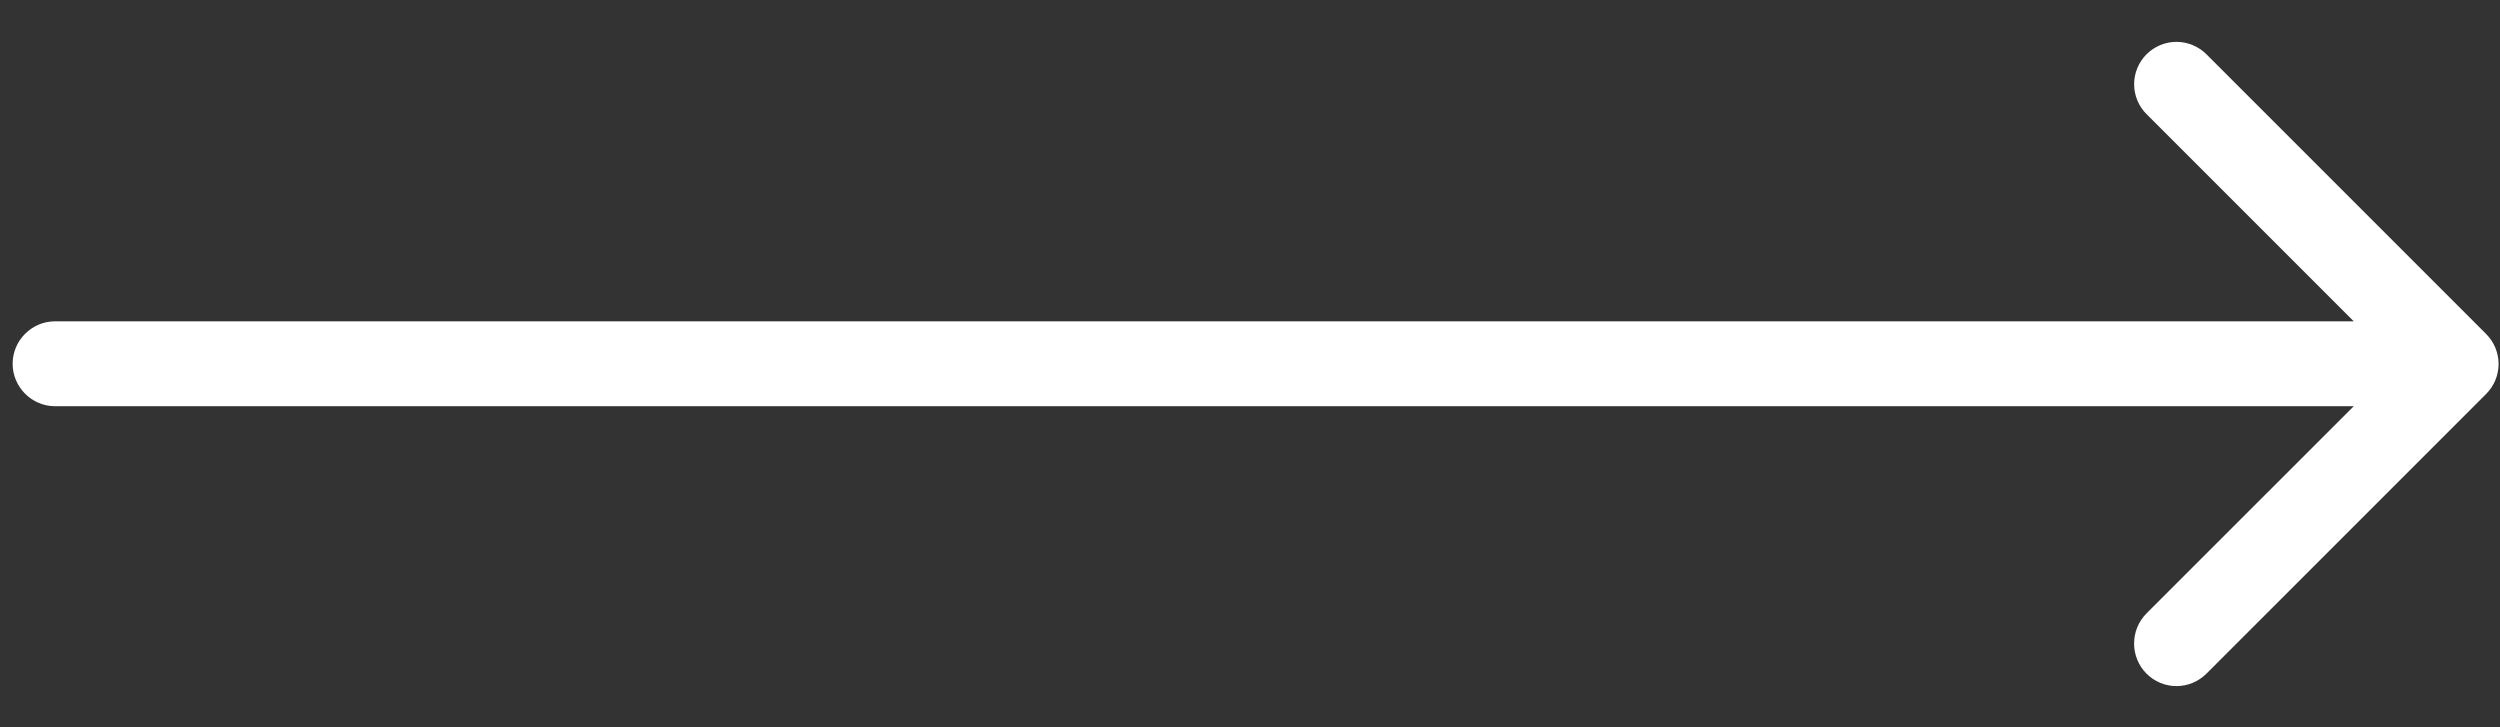 <svg width="55" height="16" viewBox="0 0 55 16" fill="none" xmlns="http://www.w3.org/2000/svg">
<rect x="0" y="0" width="55" height="16" fill="#333333" stroke="none"/>
<path d="M1.212 8.937L51.782 8.937L47.224 13.494C46.859 13.859 46.859 14.456 47.224 14.821C47.31 14.907 47.413 14.976 47.526 15.023C47.639 15.07 47.76 15.094 47.882 15.094C48.005 15.094 48.126 15.07 48.239 15.023C48.352 14.976 48.454 14.907 48.541 14.821L54.696 8.666C54.782 8.579 54.851 8.477 54.898 8.364C54.944 8.251 54.969 8.13 54.969 8.007C54.969 7.885 54.944 7.764 54.898 7.651C54.851 7.538 54.782 7.435 54.696 7.349L48.541 1.194C48.454 1.107 48.352 1.039 48.239 0.992C48.126 0.945 48.004 0.921 47.882 0.921C47.76 0.921 47.639 0.945 47.526 0.992C47.413 1.039 47.31 1.107 47.224 1.194C47.137 1.28 47.069 1.383 47.022 1.496C46.975 1.609 46.951 1.73 46.951 1.852C46.951 1.975 46.975 2.096 47.022 2.209C47.069 2.322 47.137 2.424 47.224 2.511L51.782 7.069L1.212 7.069C0.699 7.069 0.278 7.489 0.278 8.003C0.278 8.516 0.699 8.937 1.212 8.937Z" fill="white"/>
</svg>
